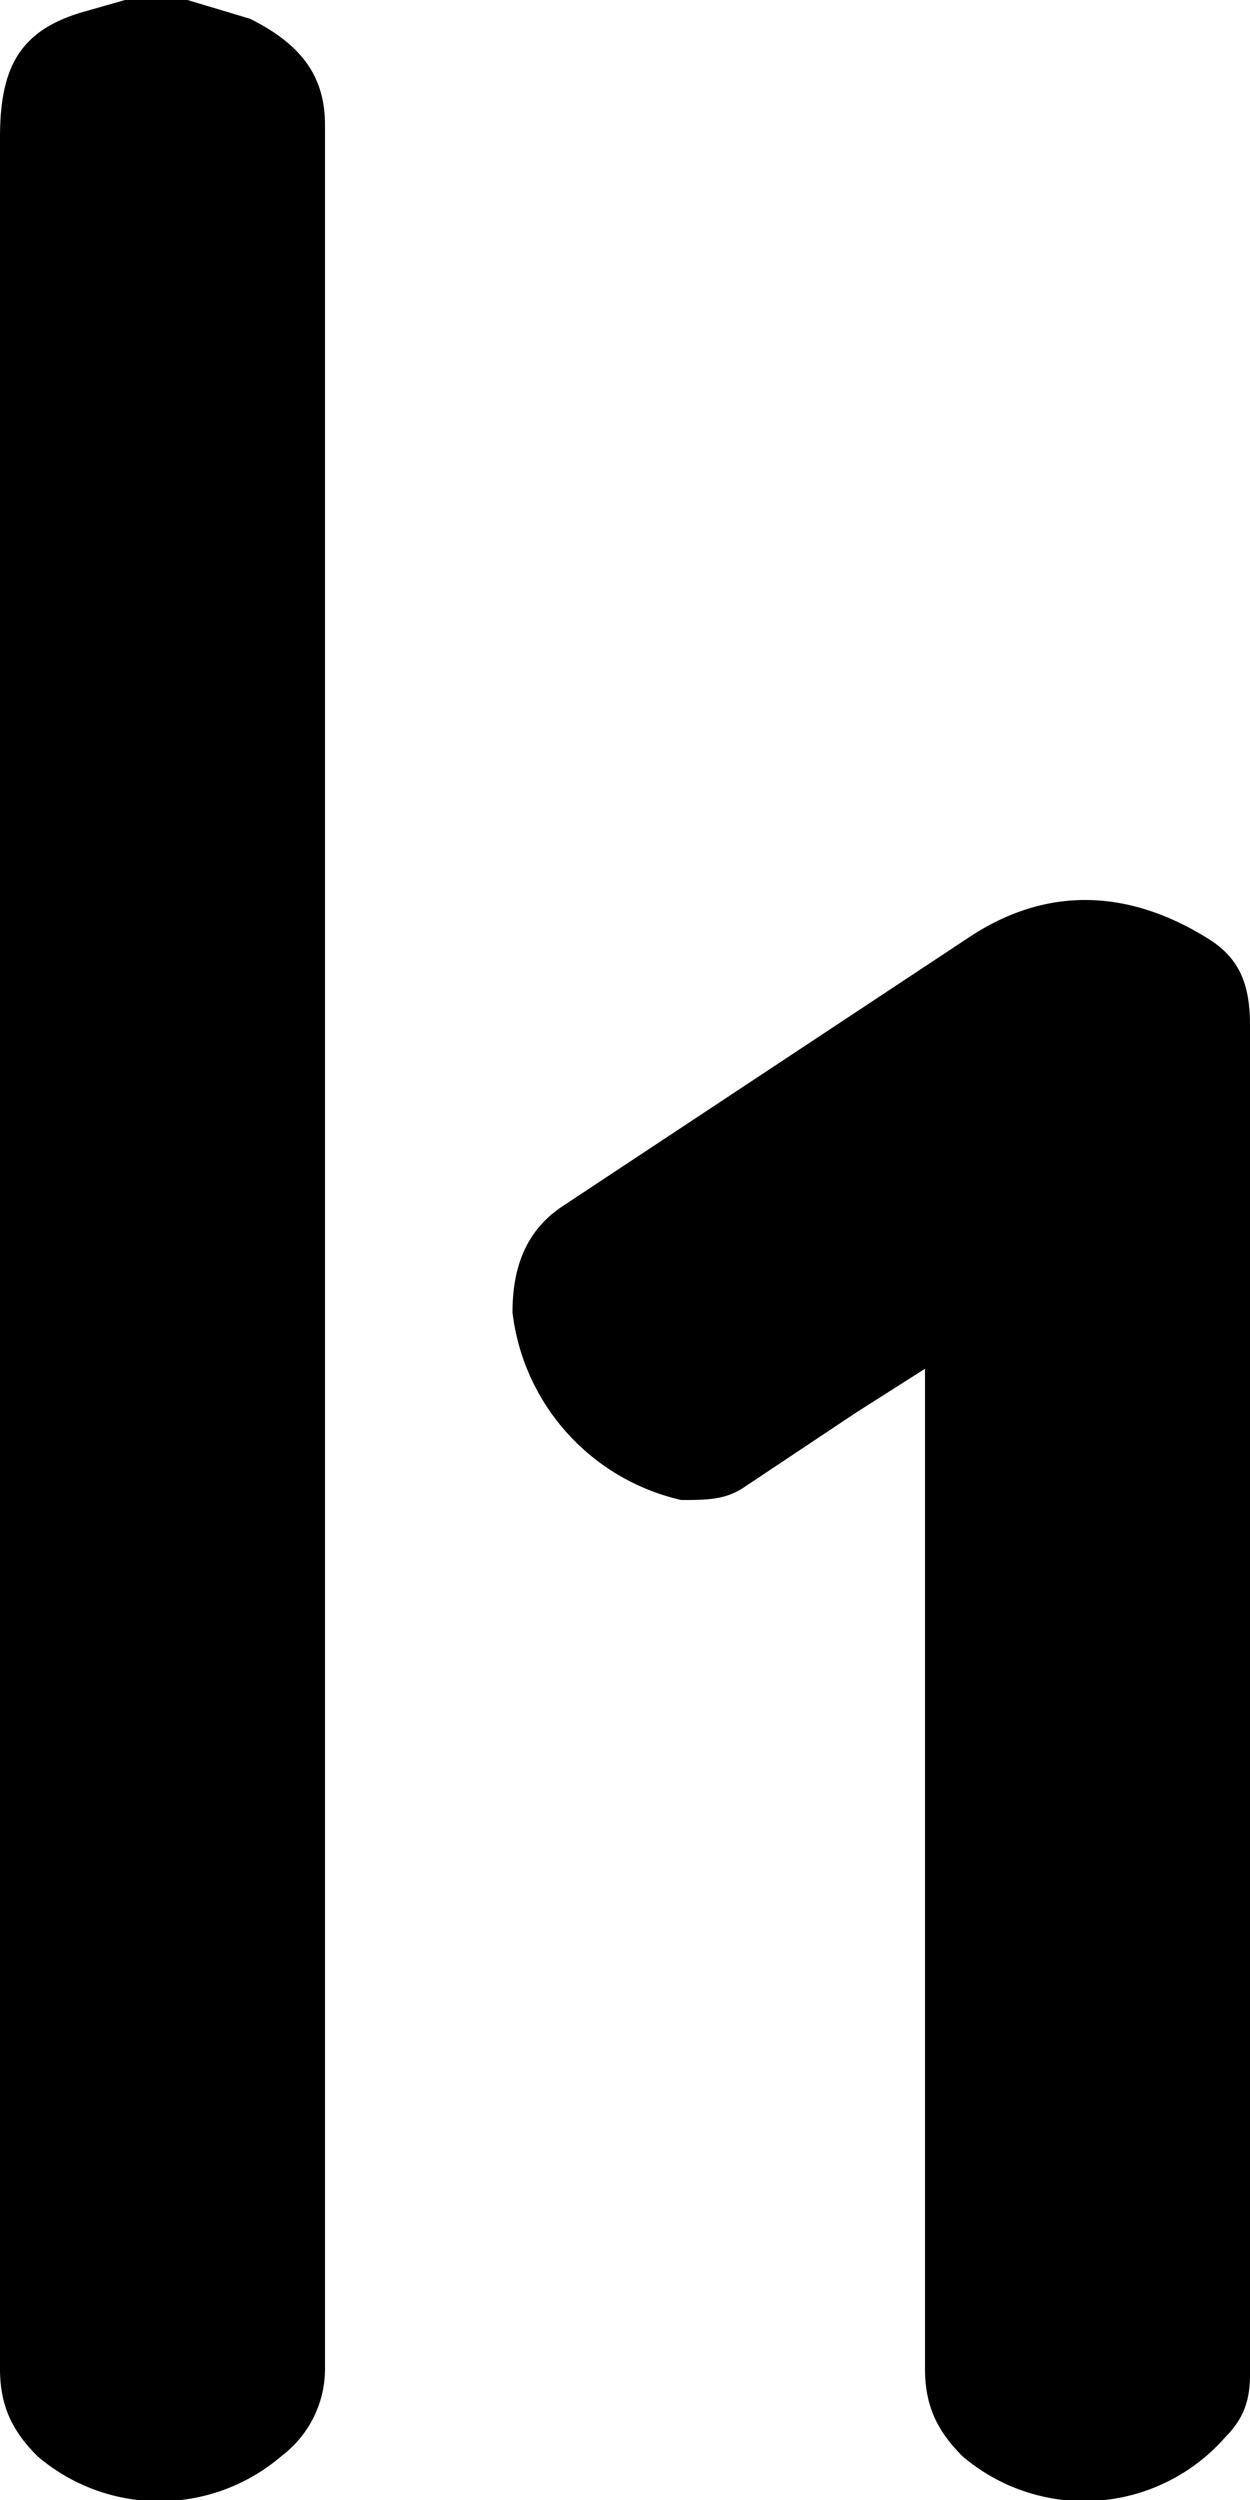 <svg xmlns="http://www.w3.org/2000/svg" viewBox="0 0 20 40"><path d="M.6 39.3a3 3 0 0 0 3.9 0c.4-.3.7-.8.7-1.4V2C5.2 1.2 4.8.7 4 .3L3 0H2l-.7.2C.3.5 0 1.1 0 2.2v35.7c0 .6.2 1 .6 1.4M10.9 24c.4 0 .7 0 1-.2l1.8-1.2 1.1-.7v16c0 .6.2 1 .6 1.4a3 3 0 0 0 4.2-.3c.3-.3.4-.6.4-1V16.4c0-.7-.2-1.1-.7-1.4-1.3-.8-2.6-.8-3.8 0L9 19.3c-.6.4-.8 1-.8 1.7a3.5 3.5 0 0 0 2.7 3"/></svg>